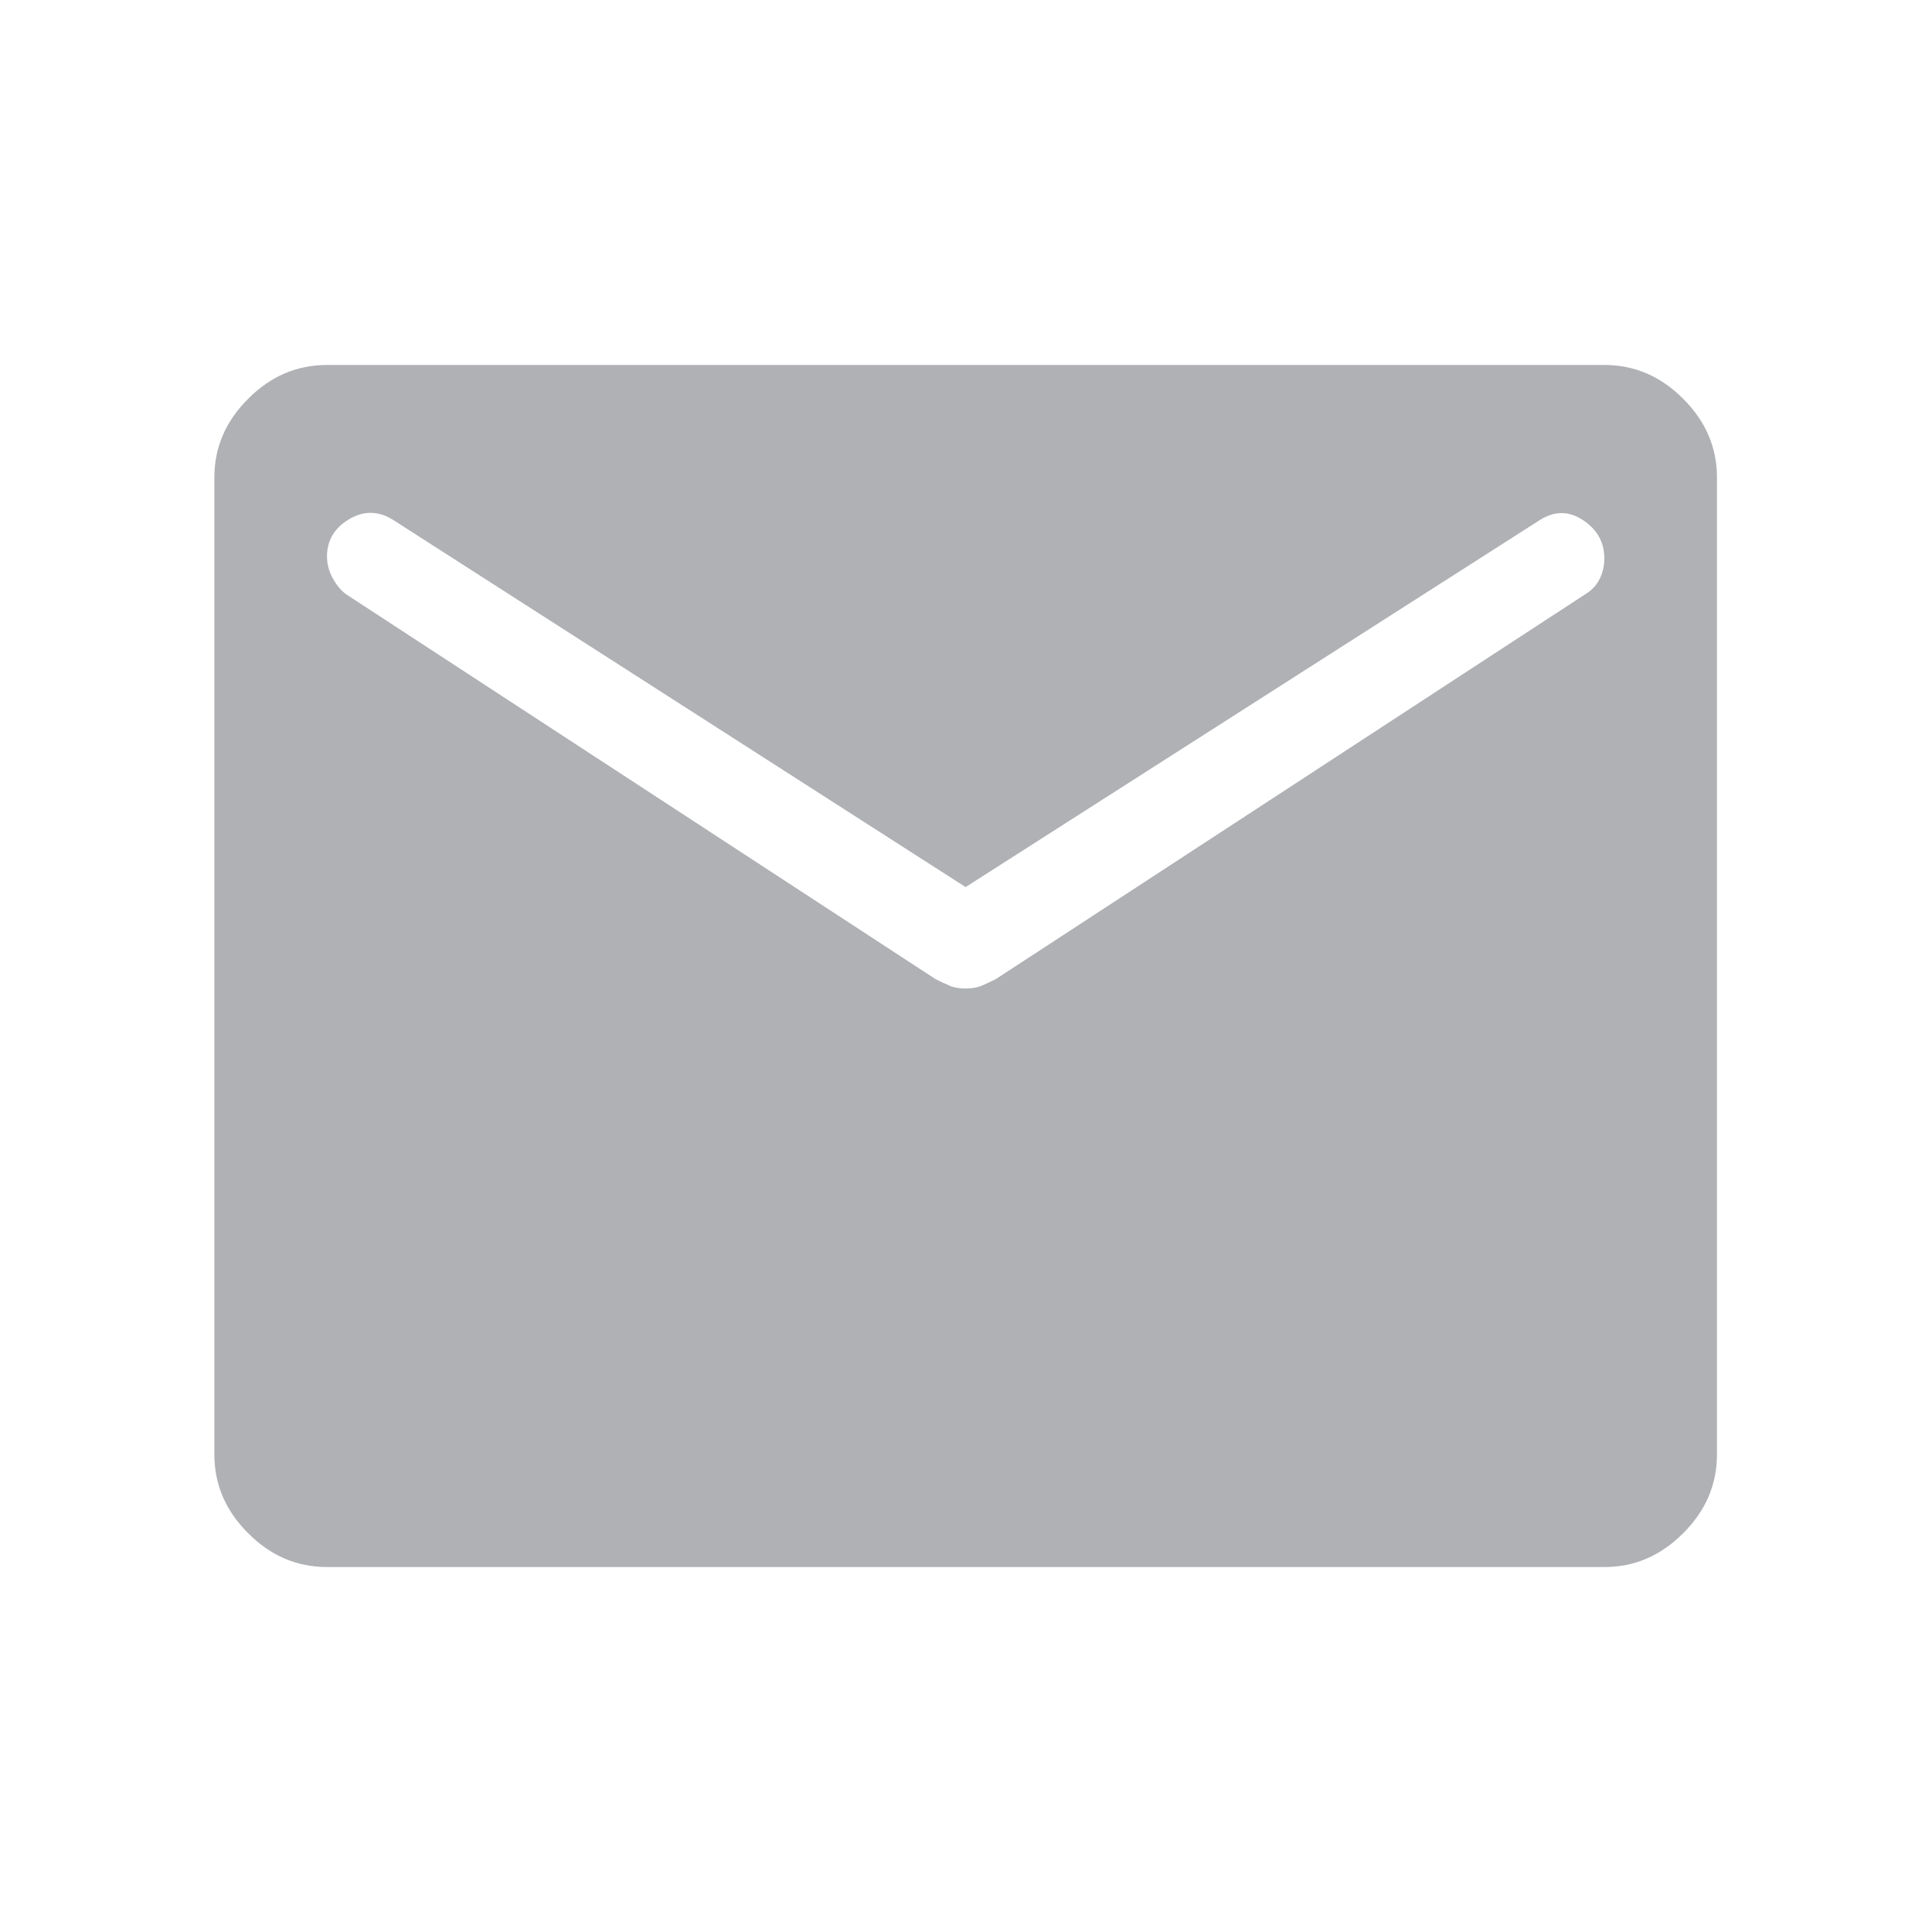 <svg width="20" height="20" viewBox="0 0 20 20" fill="none" xmlns="http://www.w3.org/2000/svg">
<path d="M3.385 16.222C3.074 16.222 2.802 16.106 2.569 15.872C2.335 15.639 2.219 15.367 2.219 15.056V4.944C2.219 4.633 2.335 4.361 2.569 4.128C2.802 3.894 3.074 3.778 3.385 3.778H16.608C16.919 3.778 17.191 3.894 17.424 4.128C17.658 4.361 17.774 4.633 17.774 4.944V15.056C17.774 15.367 17.658 15.639 17.424 15.872C17.191 16.106 16.919 16.222 16.608 16.222H3.385ZM9.996 10.233C10.061 10.233 10.116 10.224 10.162 10.204C10.207 10.185 10.256 10.162 10.308 10.136L16.413 6.15C16.478 6.111 16.526 6.059 16.559 5.994C16.591 5.93 16.608 5.858 16.608 5.781C16.608 5.612 16.533 5.479 16.384 5.382C16.235 5.285 16.083 5.288 15.927 5.392L9.996 9.183L4.085 5.392C3.93 5.288 3.774 5.282 3.619 5.372C3.463 5.463 3.385 5.593 3.385 5.761C3.385 5.839 3.405 5.913 3.444 5.985C3.483 6.056 3.528 6.111 3.58 6.15L9.685 10.136C9.737 10.162 9.786 10.185 9.831 10.204C9.877 10.224 9.932 10.233 9.996 10.233Z" fill="#AFB1B4"/>
</svg>
